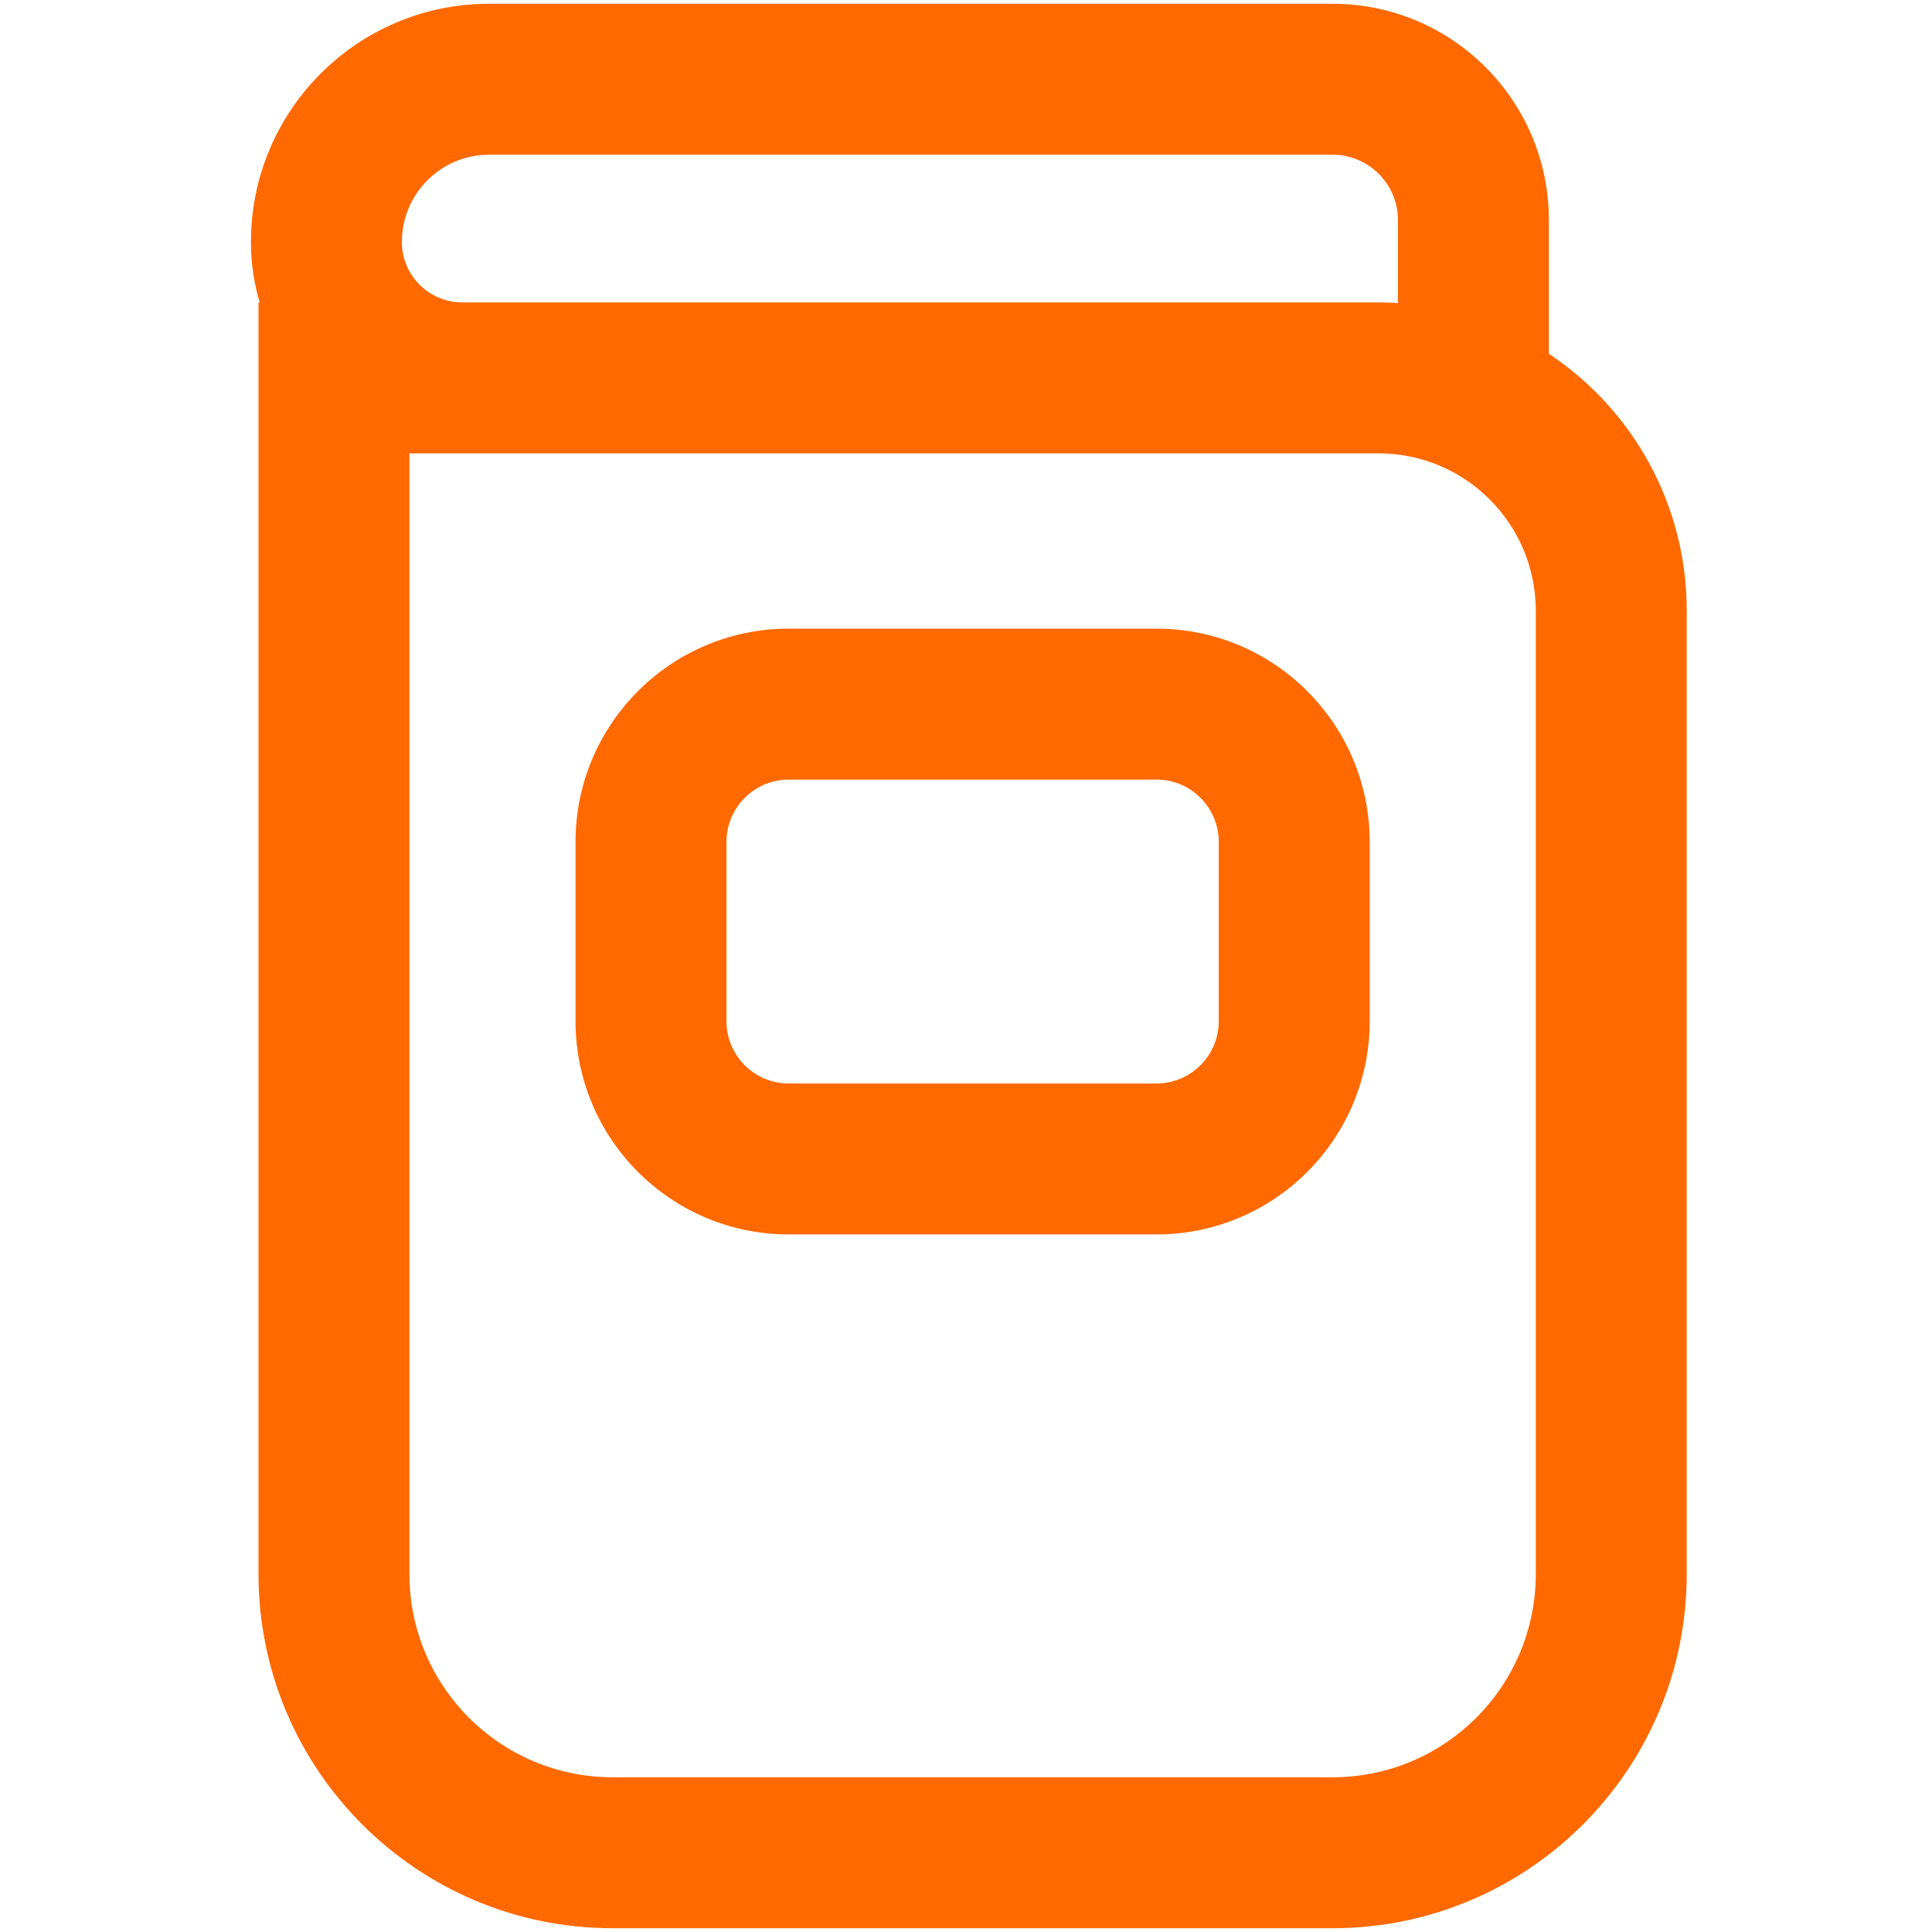 <svg xmlns="http://www.w3.org/2000/svg" width="512" height="512" viewBox="0 0 512 512" fill="none"><path fill-rule="evenodd" clip-rule="evenodd" d="M365.303 80.145L146.947 80.145L122.518 80.145C113.671 80.145 106.499 72.973 106.499 64.127C106.499 51.354 116.853 41 129.626 41L353.126 41C362.705 41 370.471 48.765 370.471 58.344V80.306C368.762 80.199 367.038 80.145 365.303 80.145ZM108.502 120.145H122.518L146.947 120.145L365.303 120.145C388.331 120.145 406.999 138.813 406.999 161.842L406.999 417.127C406.999 446.88 382.88 471 353.127 471L162.375 471C132.622 471 108.502 446.88 108.502 417.127L108.502 120.145ZM68.502 80.145H68.823C67.311 75.07 66.499 69.693 66.499 64.127C66.499 29.263 94.762 1 129.626 1L353.126 1C384.797 1 410.471 26.674 410.471 58.344V93.756C432.488 108.392 446.999 133.422 446.999 161.842L446.999 417.127C446.999 468.971 404.971 511 353.127 511L162.375 511C110.53 511 68.502 468.972 68.502 417.127L68.502 80.145ZM209.046 166.596C177.826 166.596 152.518 191.904 152.518 223.124V270.611C152.518 301.831 177.826 327.14 209.046 327.14L306.455 327.14C337.675 327.14 362.984 301.831 362.984 270.611L362.984 223.124C362.984 191.904 337.675 166.596 306.455 166.596H209.046ZM192.518 223.124C192.518 213.996 199.918 206.596 209.046 206.596H306.455C315.584 206.596 322.984 213.996 322.984 223.124L322.984 270.611C322.984 279.74 315.584 287.14 306.455 287.14L209.046 287.14C199.918 287.14 192.518 279.74 192.518 270.611V223.124Z" fill="#FF6900"></path></svg>